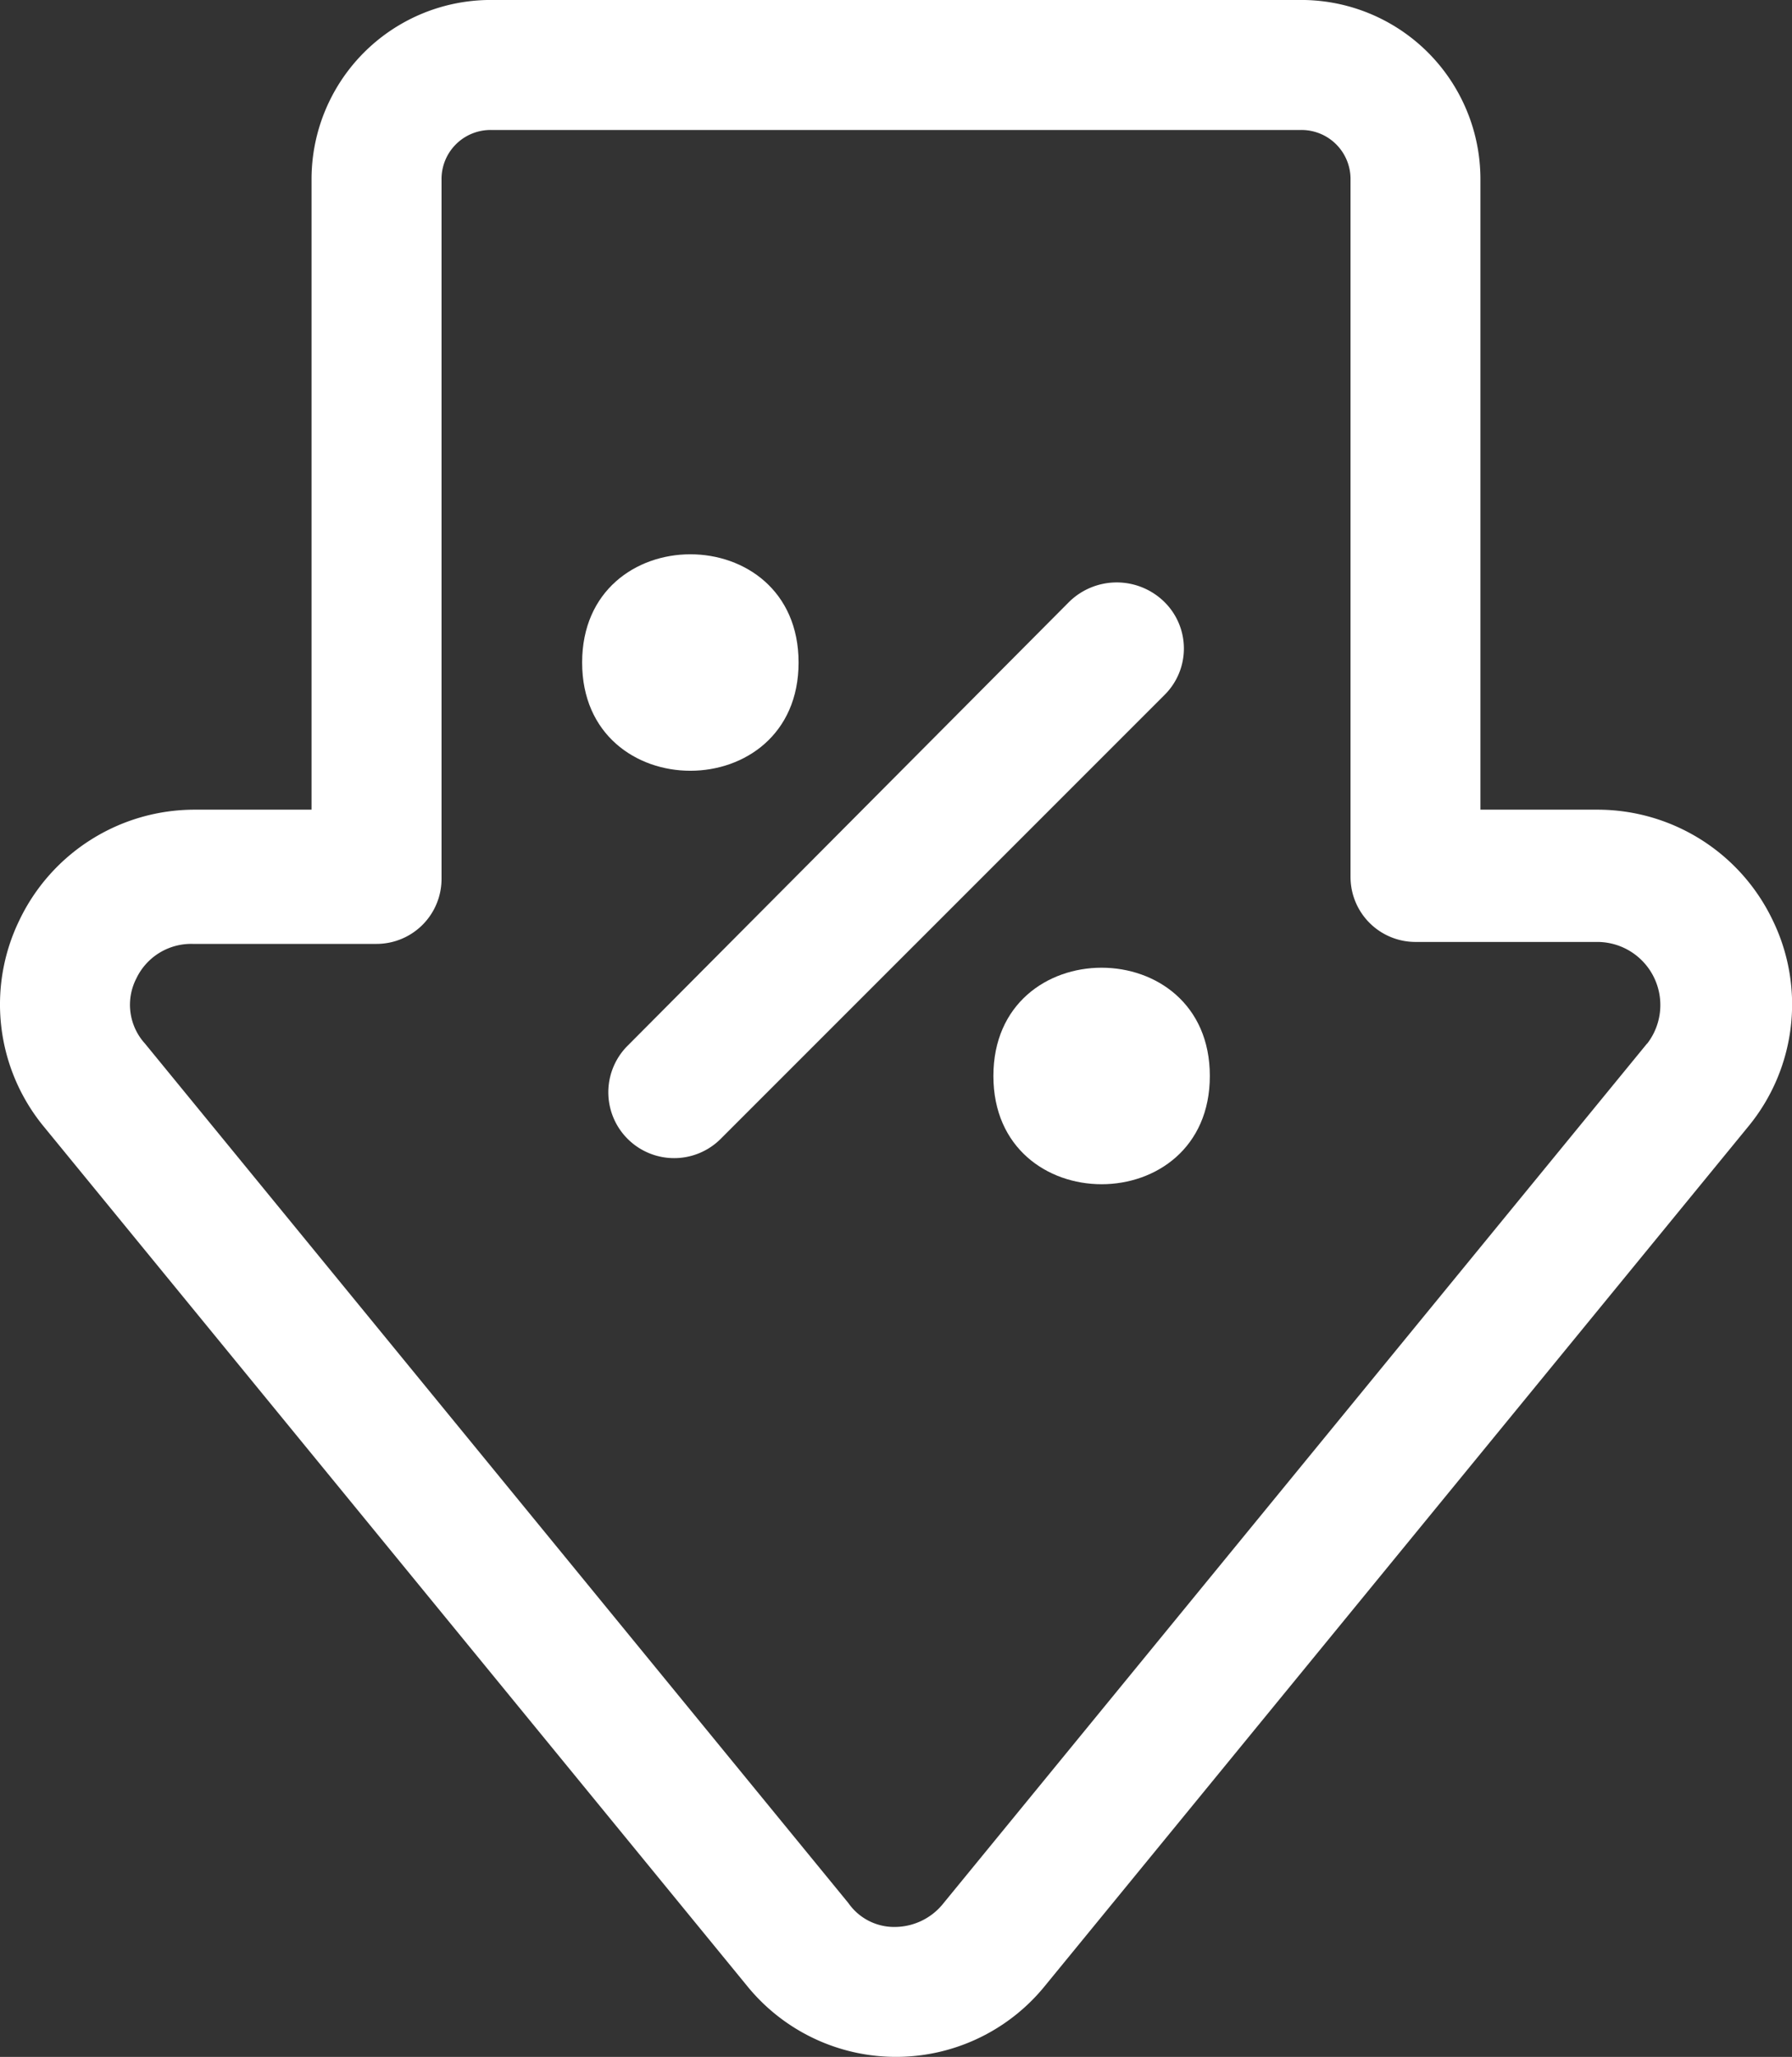 <svg xmlns="http://www.w3.org/2000/svg" xmlns:xlink="http://www.w3.org/1999/xlink" width="60.655" height="69.604" viewBox="0 0 60.655 69.604">
  <rect x="0" y="0" width="60.655" height="69.604" fill="#333333" stroke="none"/>
  <defs>
    <clipPath id="clip-path">
      <rect id="Rectangle_3403" data-name="Rectangle 3403" width="60.655" height="69.604" fill="#fff"/>
    </clipPath>
  </defs>
  <g id="aggregate-icon" transform="translate(0 0)">
    <g id="Group_8132" data-name="Group 8132" transform="translate(0 -0.001)" clip-path="url(#clip-path)">
      <path id="Path_1643" data-name="Path 1643" d="M60,31.138A6.573,6.573,0,0,0,54.064,27.4H50.109V6.082A6.066,6.066,0,0,0,44.027,0h-27.4a6.066,6.066,0,0,0-6.082,6.082V27.4H6.591A6.573,6.573,0,0,0,.656,31.141a6.509,6.509,0,0,0,.807,6.96L25.273,67.186a6.491,6.491,0,0,0,10.109,0L59.193,38.1A6.5,6.5,0,0,0,60,31.138Zm-4.25,4.175L31.939,64.4a2.106,2.106,0,0,1-1.611.807,1.888,1.888,0,0,1-1.612-.807L4.905,35.313a1.951,1.951,0,0,1-.291-2.2A2.055,2.055,0,0,1,6.52,31.942l6.225,0a2.2,2.2,0,0,0,2.2-2.2V6.082A1.658,1.658,0,0,1,16.627,4.4h27.4a1.658,1.658,0,0,1,1.685,1.686v23.59a2.2,2.2,0,0,0,2.2,2.2h6.153a2.135,2.135,0,0,1,1.686,3.443Z" transform="translate(0 0)" fill="#fff"/>
      <path id="Path_1644" data-name="Path 1644" d="M42.427,23.257a2.3,2.3,0,0,0-3.223,0L24.26,38.276a2.228,2.228,0,0,0,3.151,3.151L42.431,26.408A2.211,2.211,0,0,0,42.427,23.257Z" transform="translate(-3.017 -2.888)" fill="#fff"/>
      <path id="Path_1645" data-name="Path 1645" d="M45.877,41.21c0,4.885-7.326,4.885-7.326,0s7.326-4.883,7.326,0" transform="translate(-4.927 -4.799)" fill="#fff"/>
      <path id="Path_1646" data-name="Path 1646" d="M29.917,25.169c0,4.883-7.326,4.883-7.326,0s7.326-4.885,7.326,0" transform="translate(-2.887 -2.748)" fill="#fff"/>
    </g>
  </g>
</svg>

